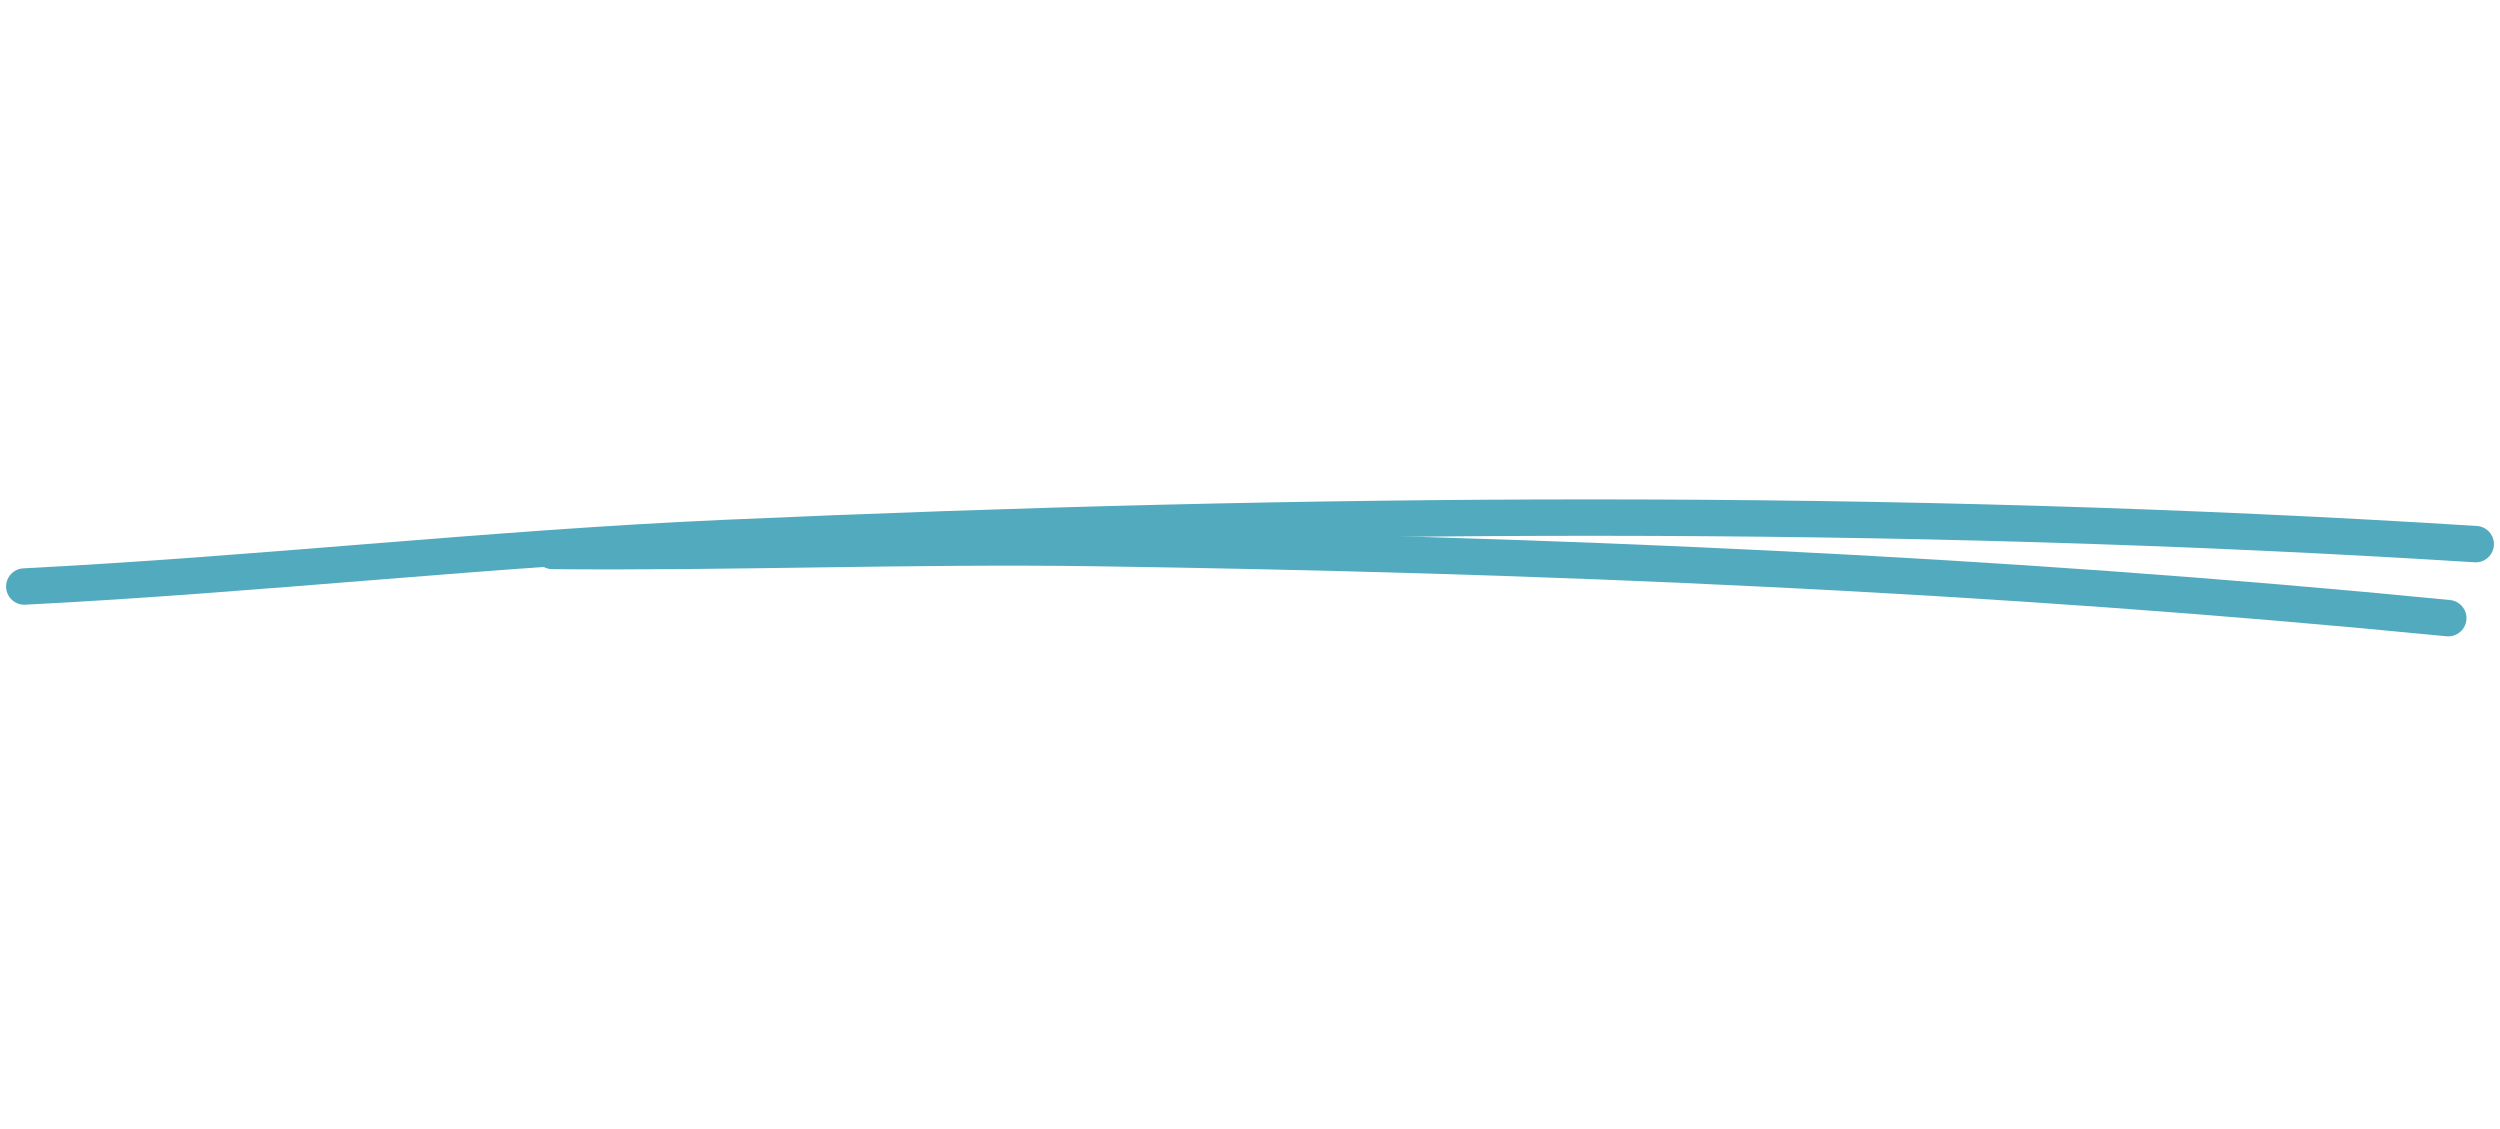 <svg width="206" height="93" viewBox="0 0 206 93" fill="none" xmlns="http://www.w3.org/2000/svg">
<path d="M2 48.329C21.292 47.352 40.442 45.184 59.772 44.33C107.675 42.213 155.754 41.799 204 44.836" stroke="#52AABE" stroke-width="3" stroke-linecap="round"/>
<path d="M45.516 45.398C60.423 45.536 75.199 44.944 90.139 45.158C127.161 45.689 164.352 47.26 201.737 50.936" stroke="#52AABE" stroke-width="3" stroke-linecap="round"/>
</svg>
